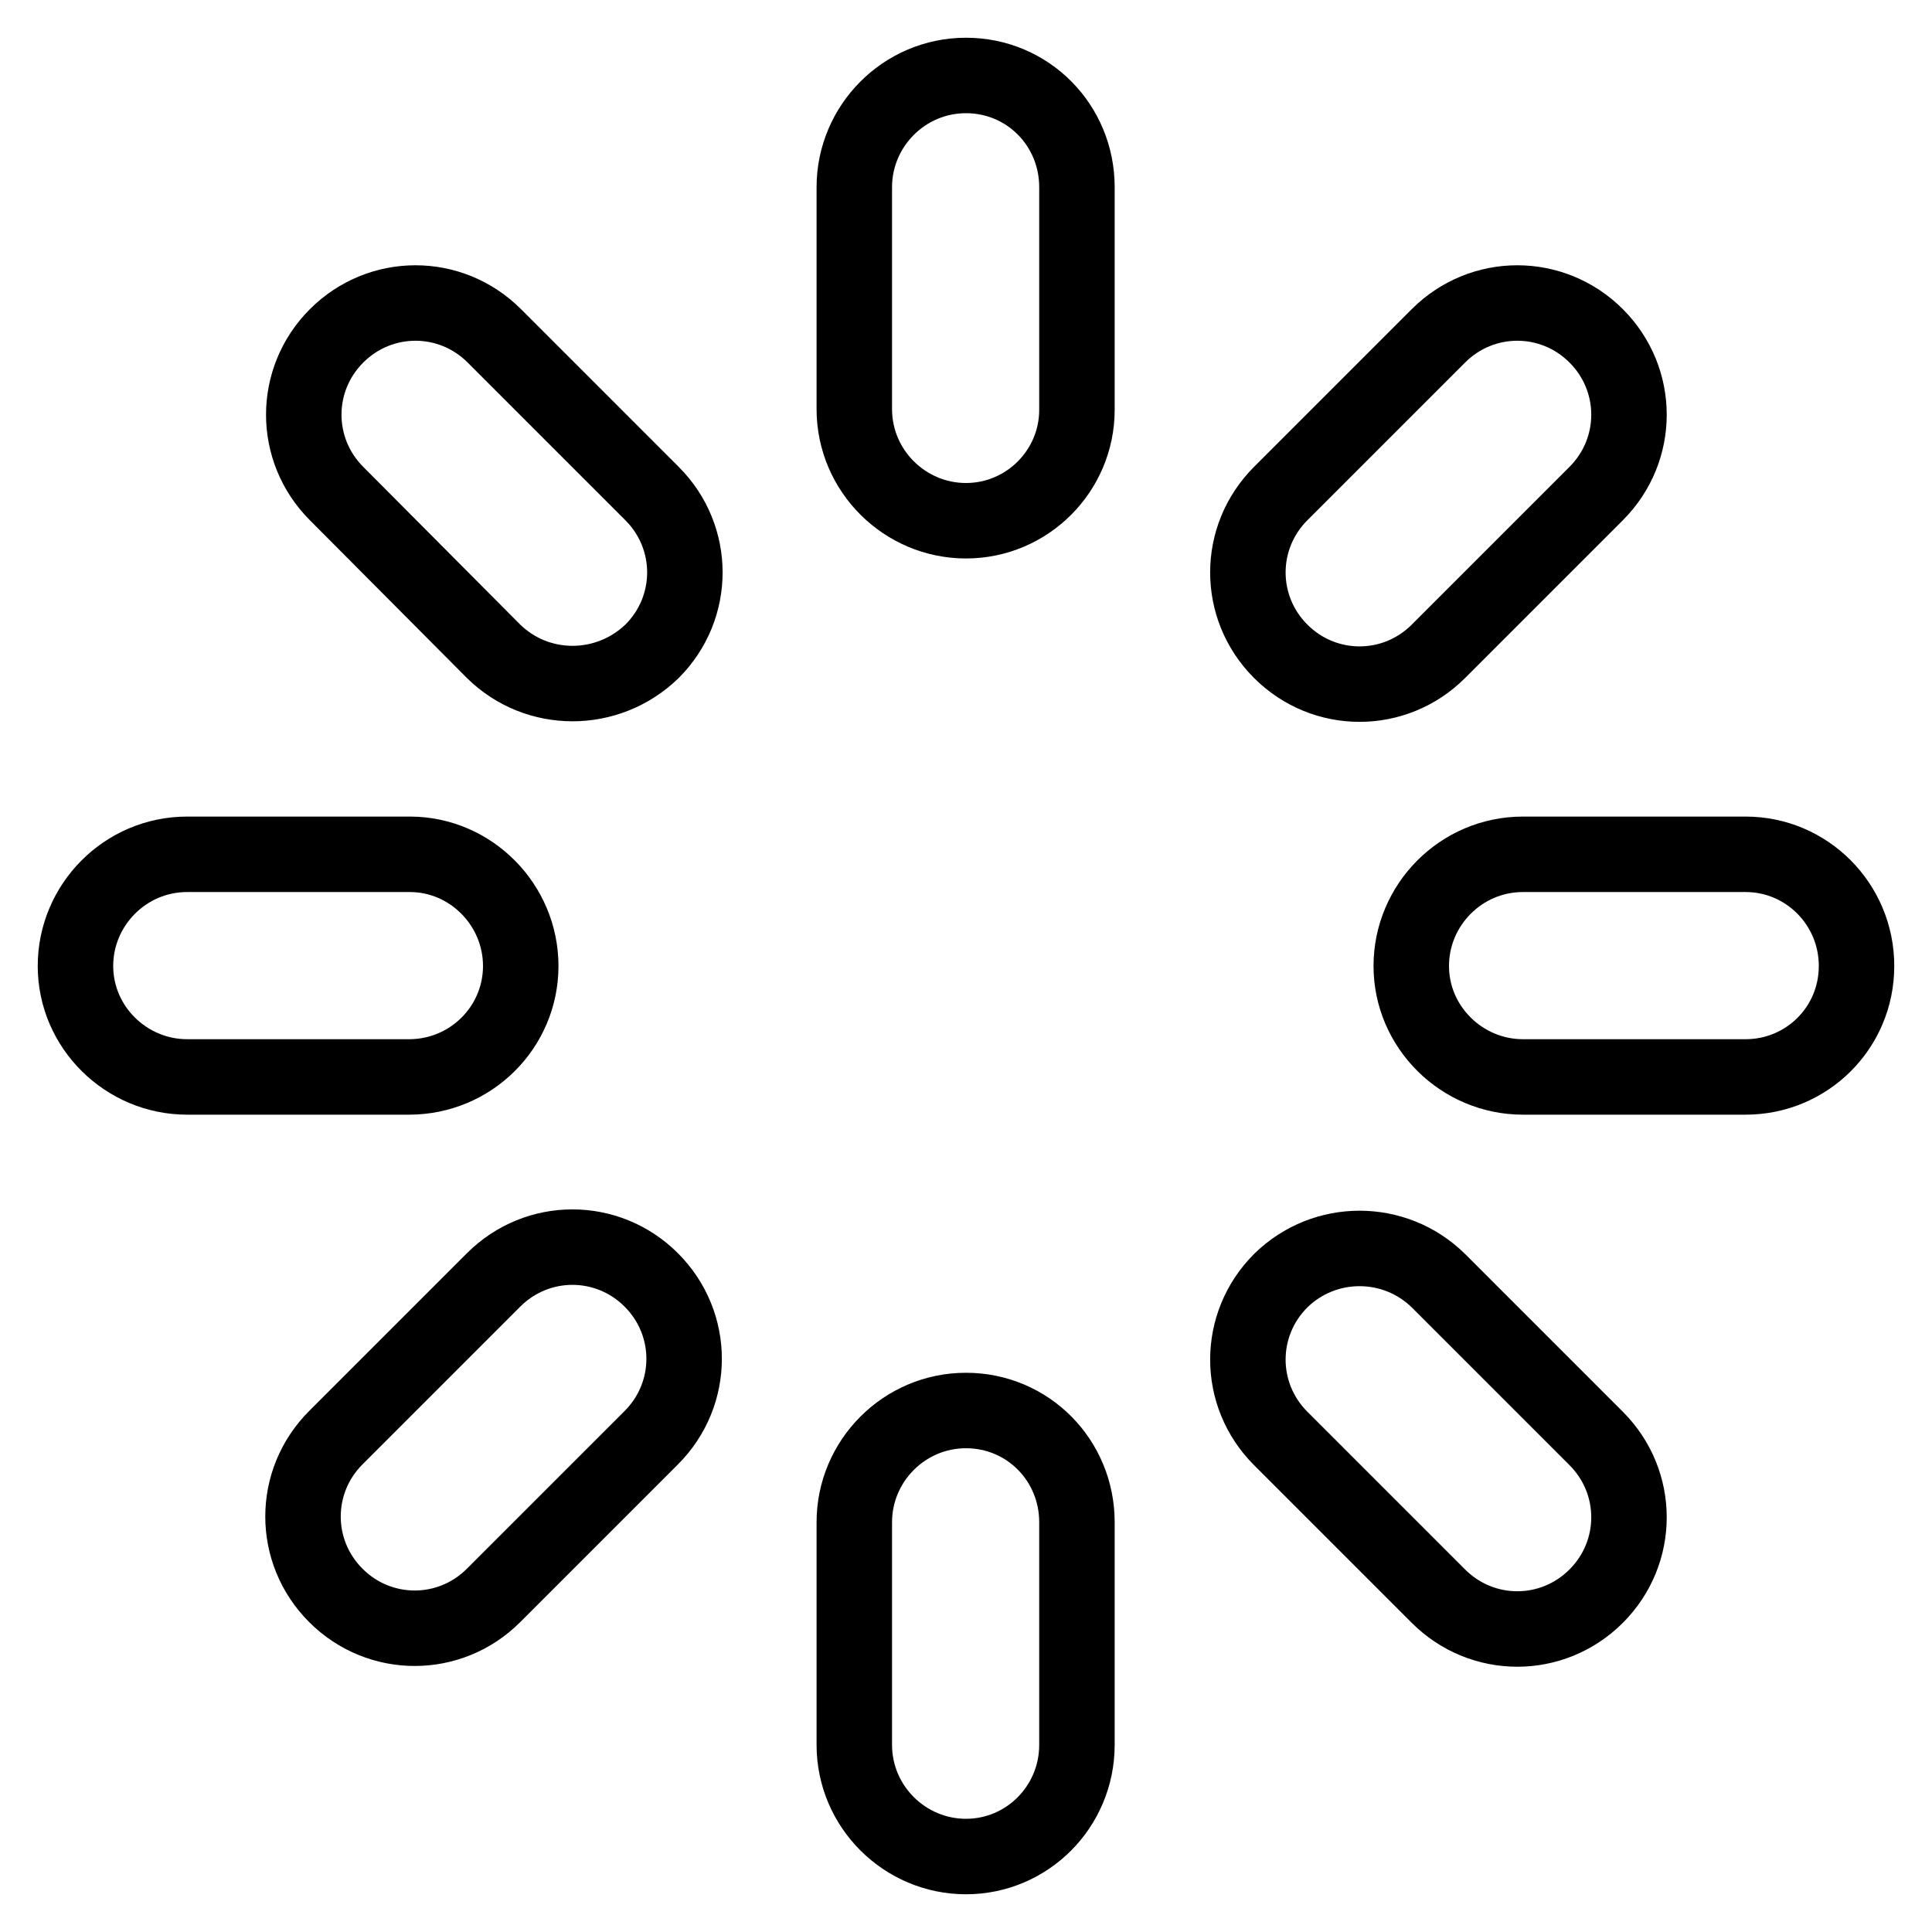 <?xml version="1.0" encoding="utf-8"?>
<!-- Svg Vector Icons : http://www.onlinewebfonts.com/icon -->
<!DOCTYPE svg PUBLIC "-//W3C//DTD SVG 1.1//EN" "http://www.w3.org/Graphics/SVG/1.1/DTD/svg11.dtd">
<svg version="1.1" xmlns="http://www.w3.org/2000/svg" xmlns:xlink="http://www.w3.org/1999/xlink" x="0px" y="0px" viewBox="0 0 256 256" enable-background="new 0 0 256 256" xml:space="preserve">
<g> <path stroke-width="10" fill-opacity="0" stroke="#000000"  d="M231.3,142.7h-29.5c-8.1,0-14.8-6.6-14.8-14.7s6.6-14.8,14.8-14.8h29.5c8.1,0,14.7,6.6,14.7,14.8 S239.4,142.7,231.3,142.7z M190.6,86.3c-5.8,5.8-15.1,5.8-20.9,0c-5.8-5.8-5.8-15.1,0-20.9l20.9-20.9c5.8-5.8,15.1-5.8,20.9,0 c5.8,5.8,5.8,15.1,0,20.9L190.6,86.3z M128,246c-8.1,0-14.8-6.6-14.8-14.8v-29.5c0-8.1,6.6-14.8,14.8-14.8s14.7,6.6,14.7,14.8v29.5 C142.7,239.4,136.1,246,128,246z M128,69c-8.1,0-14.8-6.6-14.8-14.8V24.8c0-8.1,6.6-14.8,14.8-14.8s14.7,6.6,14.7,14.8v29.5 C142.7,62.4,136.1,69,128,69z M65.4,211.4c-5.8,5.8-15.1,5.8-20.9,0c-5.8-5.8-5.8-15.1,0-20.9l20.9-20.9c5.8-5.8,15.1-5.8,20.9,0 c5.8,5.8,5.8,15.1,0,20.9L65.4,211.4z M65.4,86.3L44.6,65.4c-5.8-5.8-5.8-15.1,0-20.9c5.8-5.8,15.1-5.8,20.9,0l20.9,20.9 c5.8,5.8,5.8,15.1,0,20.9C80.5,92,71.2,92,65.4,86.3z M69,128c0,8.1-6.6,14.7-14.8,14.7H24.8c-8.1,0-14.8-6.6-14.8-14.7 s6.6-14.8,14.8-14.8h29.5C62.4,113.2,69,119.9,69,128z M190.6,169.7l20.9,20.9c5.8,5.8,5.8,15.1,0,20.9c-5.8,5.8-15.1,5.8-20.9,0 l-20.9-20.9c-5.8-5.8-5.8-15.1,0-20.9C175.5,164,184.8,164,190.6,169.7z"/></g>
</svg>